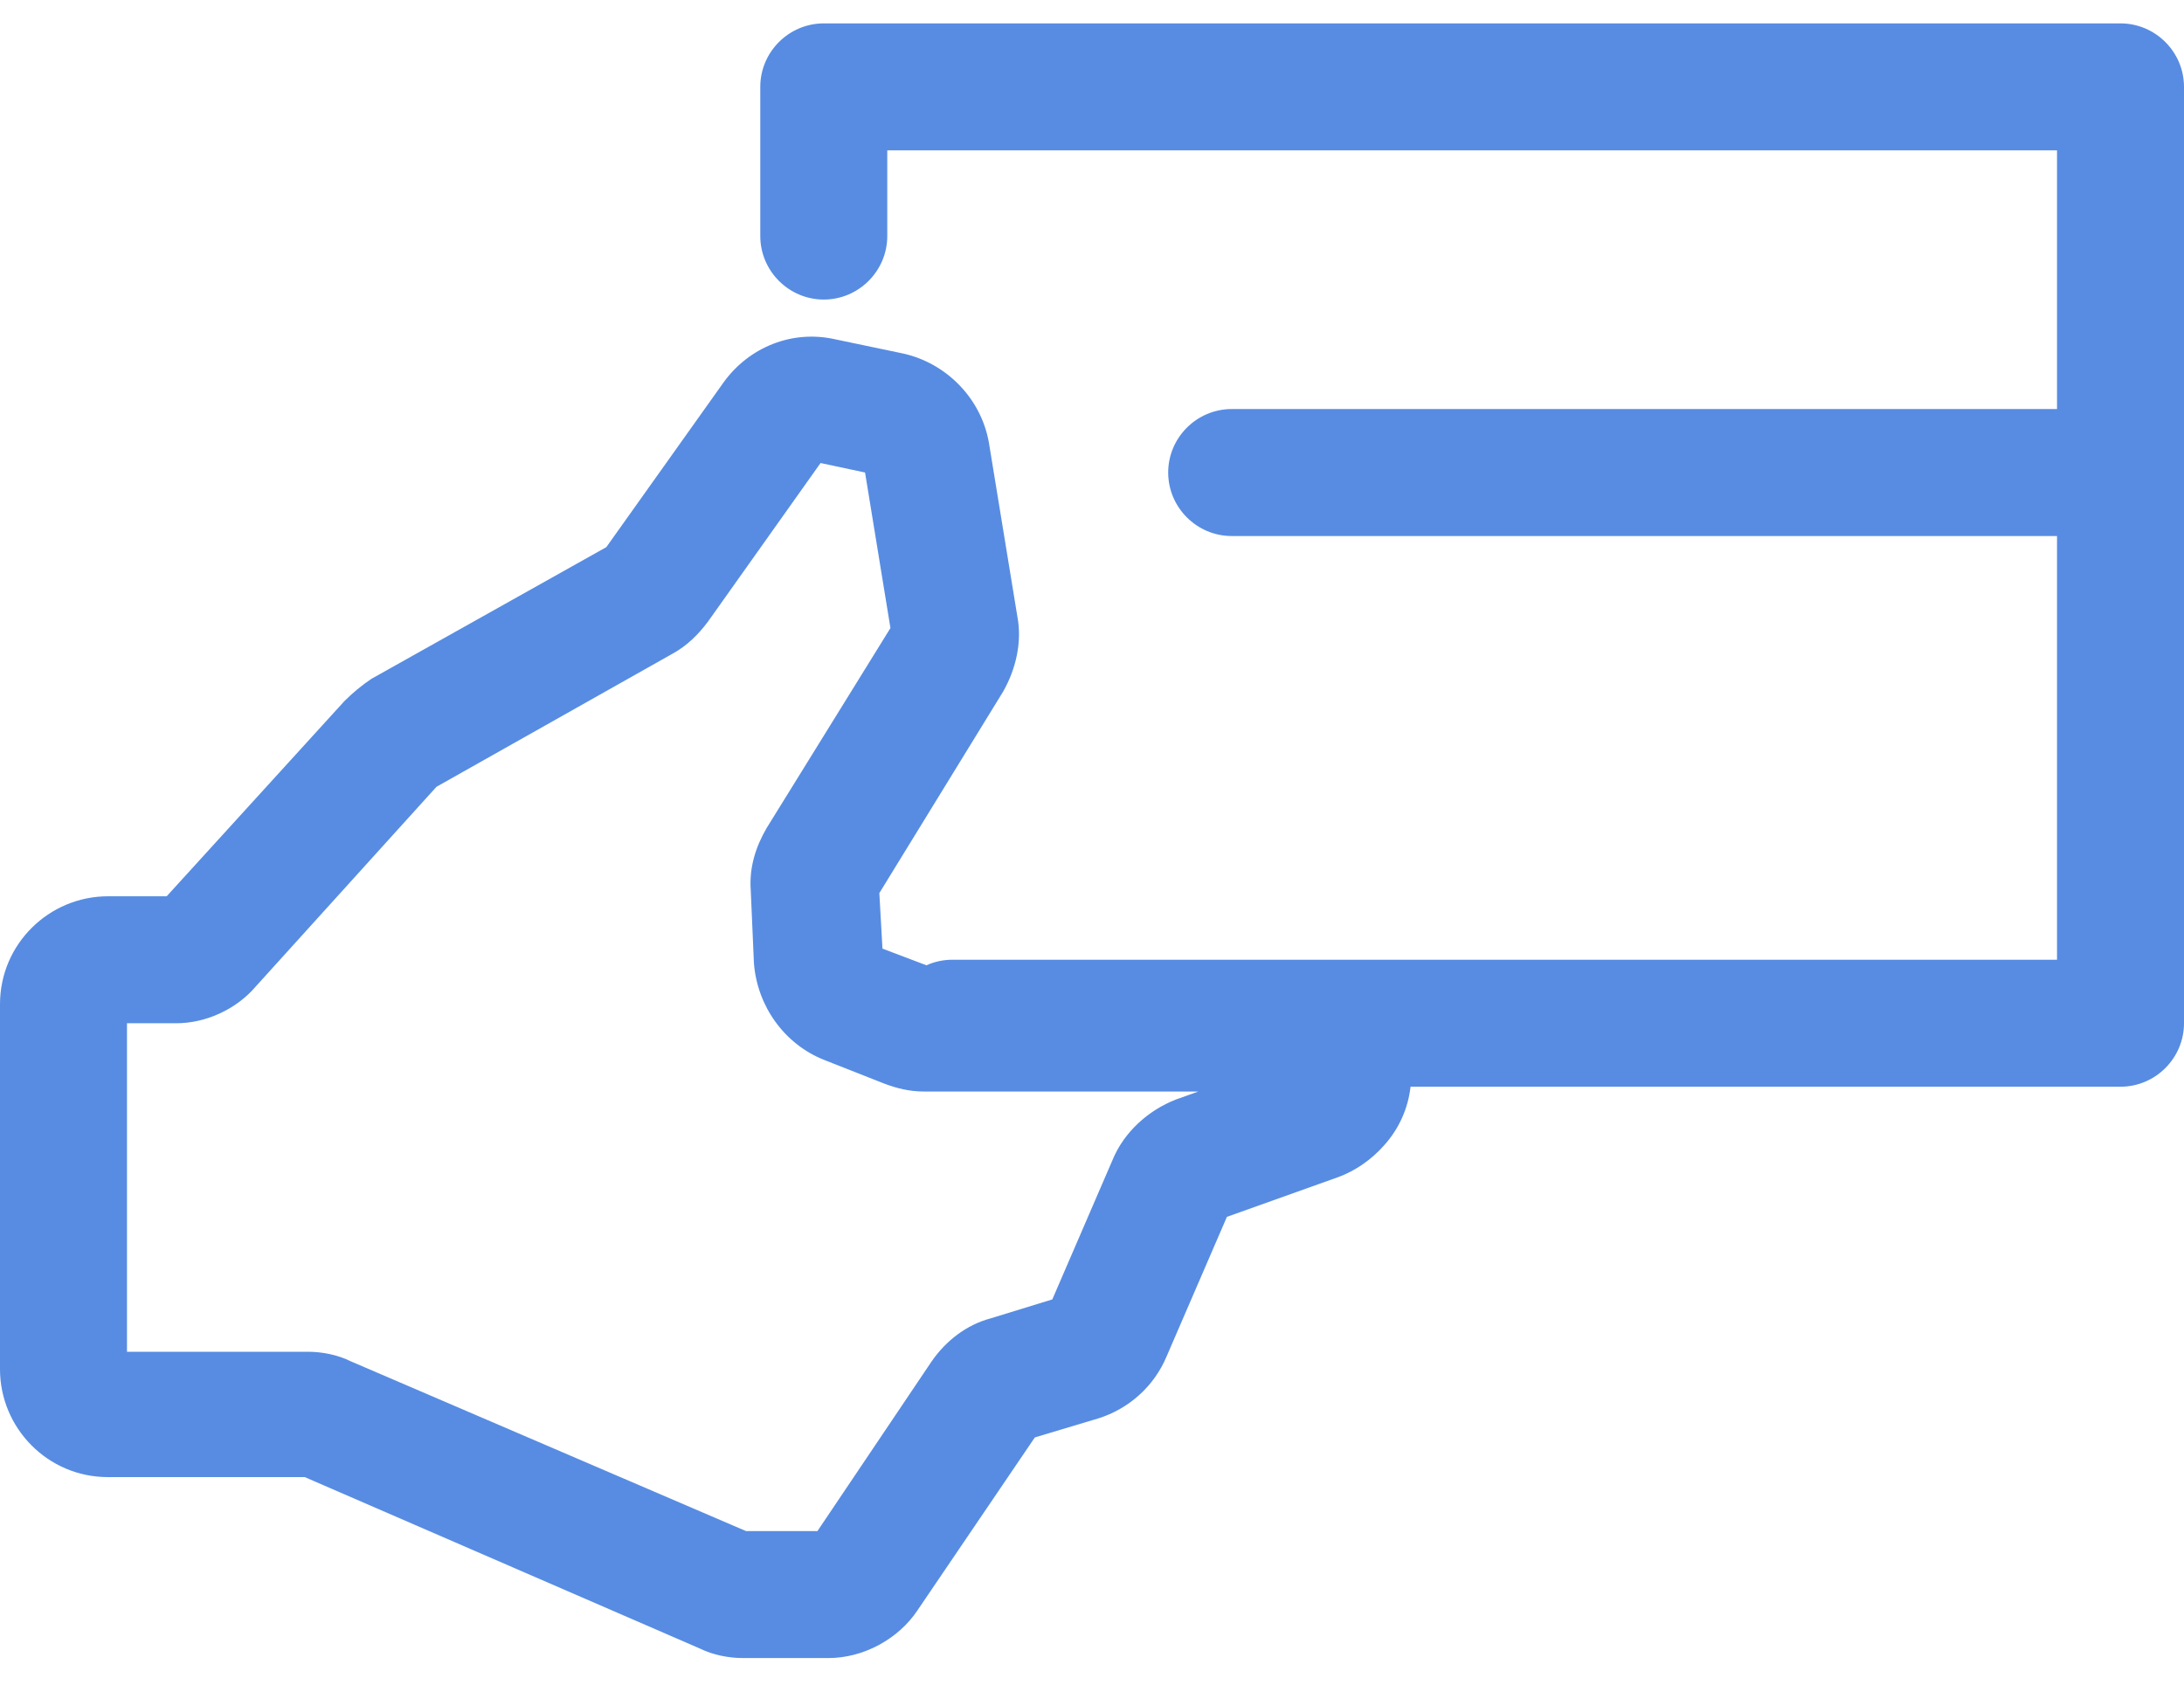 <svg width="35" height="27" viewBox="0 0 35 27" fill="none" xmlns="http://www.w3.org/2000/svg">
<path fill-rule="evenodd" clip-rule="evenodd" d="M33.983 17.417H22.605C22.566 17.76 22.424 18.088 22.18 18.358C21.977 18.587 21.722 18.765 21.443 18.867L19.662 19.503L18.695 21.741C18.492 22.225 18.085 22.581 17.602 22.733L16.584 23.038L14.702 25.811C14.397 26.269 13.837 26.574 13.278 26.574H11.904C11.675 26.574 11.421 26.523 11.217 26.422L4.884 23.674H1.73C0.763 23.674 0 22.886 0 21.945V16.095C0 15.128 0.789 14.365 1.73 14.365H2.671L5.52 11.236C5.647 11.109 5.799 10.982 5.952 10.88L9.717 8.769L11.599 6.124C12.006 5.564 12.693 5.284 13.379 5.437L14.473 5.666C15.16 5.818 15.72 6.378 15.847 7.09L16.305 9.888C16.381 10.295 16.279 10.727 16.076 11.084L14.092 14.314L14.142 15.204L14.847 15.471C14.973 15.414 15.114 15.382 15.262 15.382H32.965V8.591H19.738C19.179 8.591 18.721 8.133 18.721 7.573C18.721 7.014 19.179 6.556 19.738 6.556H32.965V2.41H14.219V3.783C14.219 4.343 13.761 4.801 13.201 4.801C12.642 4.801 12.184 4.343 12.184 3.783V1.392C12.184 0.833 12.642 0.375 13.201 0.375H33.983C34.542 0.375 35 0.833 35 1.392L35 7.573L35 16.4C35 16.959 34.542 17.417 33.983 17.417ZM11.955 24.539H13.1L14.931 21.818C15.16 21.487 15.491 21.233 15.872 21.131L16.864 20.826L17.831 18.587C18.009 18.155 18.39 17.799 18.848 17.621L19.204 17.494H14.804C14.575 17.494 14.371 17.443 14.168 17.366L13.201 16.985C12.565 16.73 12.133 16.12 12.082 15.433L12.031 14.263C12.006 13.907 12.108 13.576 12.286 13.271L14.27 10.066L13.863 7.573L13.15 7.421L11.345 9.964C11.192 10.168 11.014 10.346 10.785 10.473L6.995 12.61L4.095 15.815C3.79 16.171 3.307 16.4 2.823 16.4H2.035V21.665H4.935C5.164 21.665 5.418 21.716 5.621 21.818L11.955 24.539Z" fill="#578CE2"/>
</svg>
